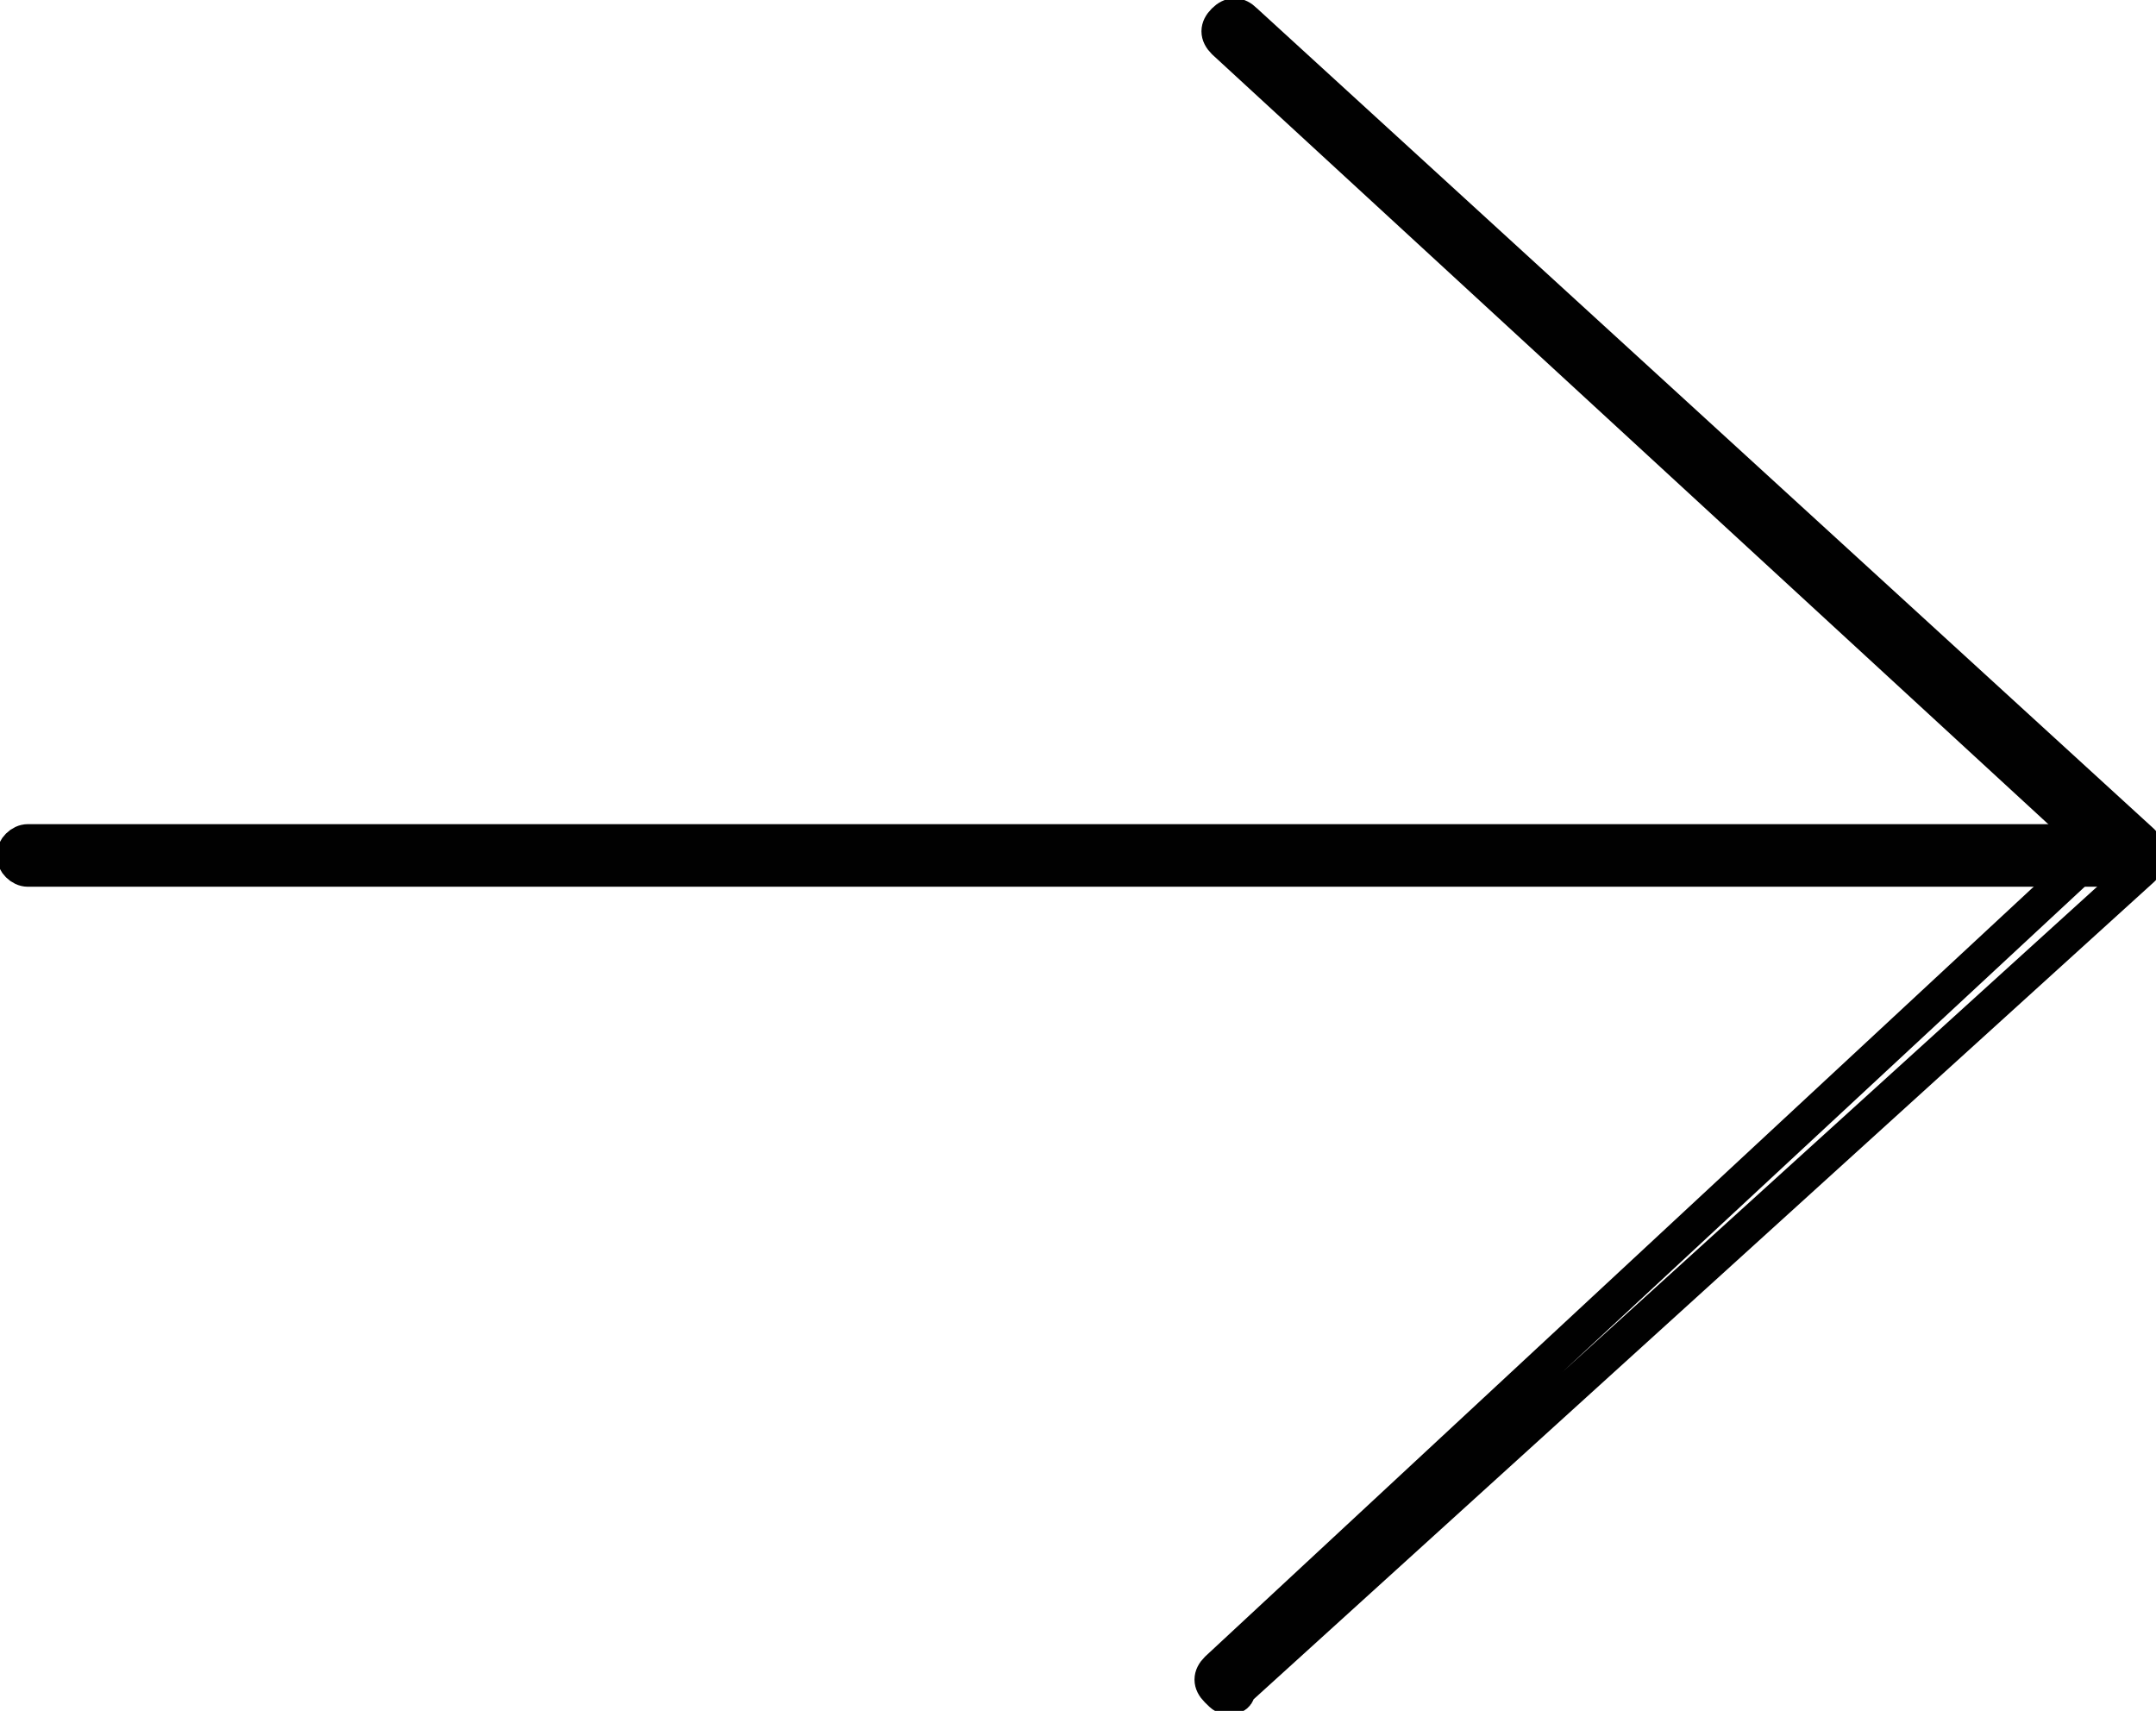 <?xml version="1.0" encoding="utf-8"?>
<!-- Generator: Adobe Illustrator 19.0.0, SVG Export Plug-In . SVG Version: 6.00 Build 0)  -->
<svg version="1.1" id="Capa_1" xmlns="http://www.w3.org/2000/svg" xmlns:xlink="http://www.w3.org/1999/xlink" x="0px" y="0px"
	 viewBox="0 0 31 24.6" style="enable-background:new 0 0 31 24.6;" xml:space="preserve">
<style type="text/css">
	.st0{fill:none;stroke:#010101;stroke-width:0.5;stroke-miterlimit:10;}
</style>
<path class="st0" d="M17.7,24.4c-0.1,0-0.1,0-0.2-0.1c-0.1-0.1-0.1-0.2,0-0.3l12.7-11.8L17.6,0.6c-0.1-0.1-0.1-0.2,0-0.3
	c0.1-0.1,0.2-0.1,0.3,0l12.9,11.8c0,0,0.1,0.1,0.1,0.2c0,0.1,0,0.1-0.1,0.2L17.8,24.3C17.8,24.4,17.7,24.4,17.7,24.4z"/>
<path class="st0" d="M30.6,12.5H0.4c-0.1,0-0.2-0.1-0.2-0.2c0-0.1,0.1-0.2,0.2-0.2h30.1c0.1,0,0.2,0.1,0.2,0.2
	C30.8,12.4,30.7,12.5,30.6,12.5z"/>
<g id="XMLID_14_">
</g>
<g id="XMLID_15_">
</g>
<g id="XMLID_16_">
</g>
<g id="XMLID_17_">
</g>
<g id="XMLID_18_">
</g>
<g id="XMLID_19_">
</g>
</svg>
